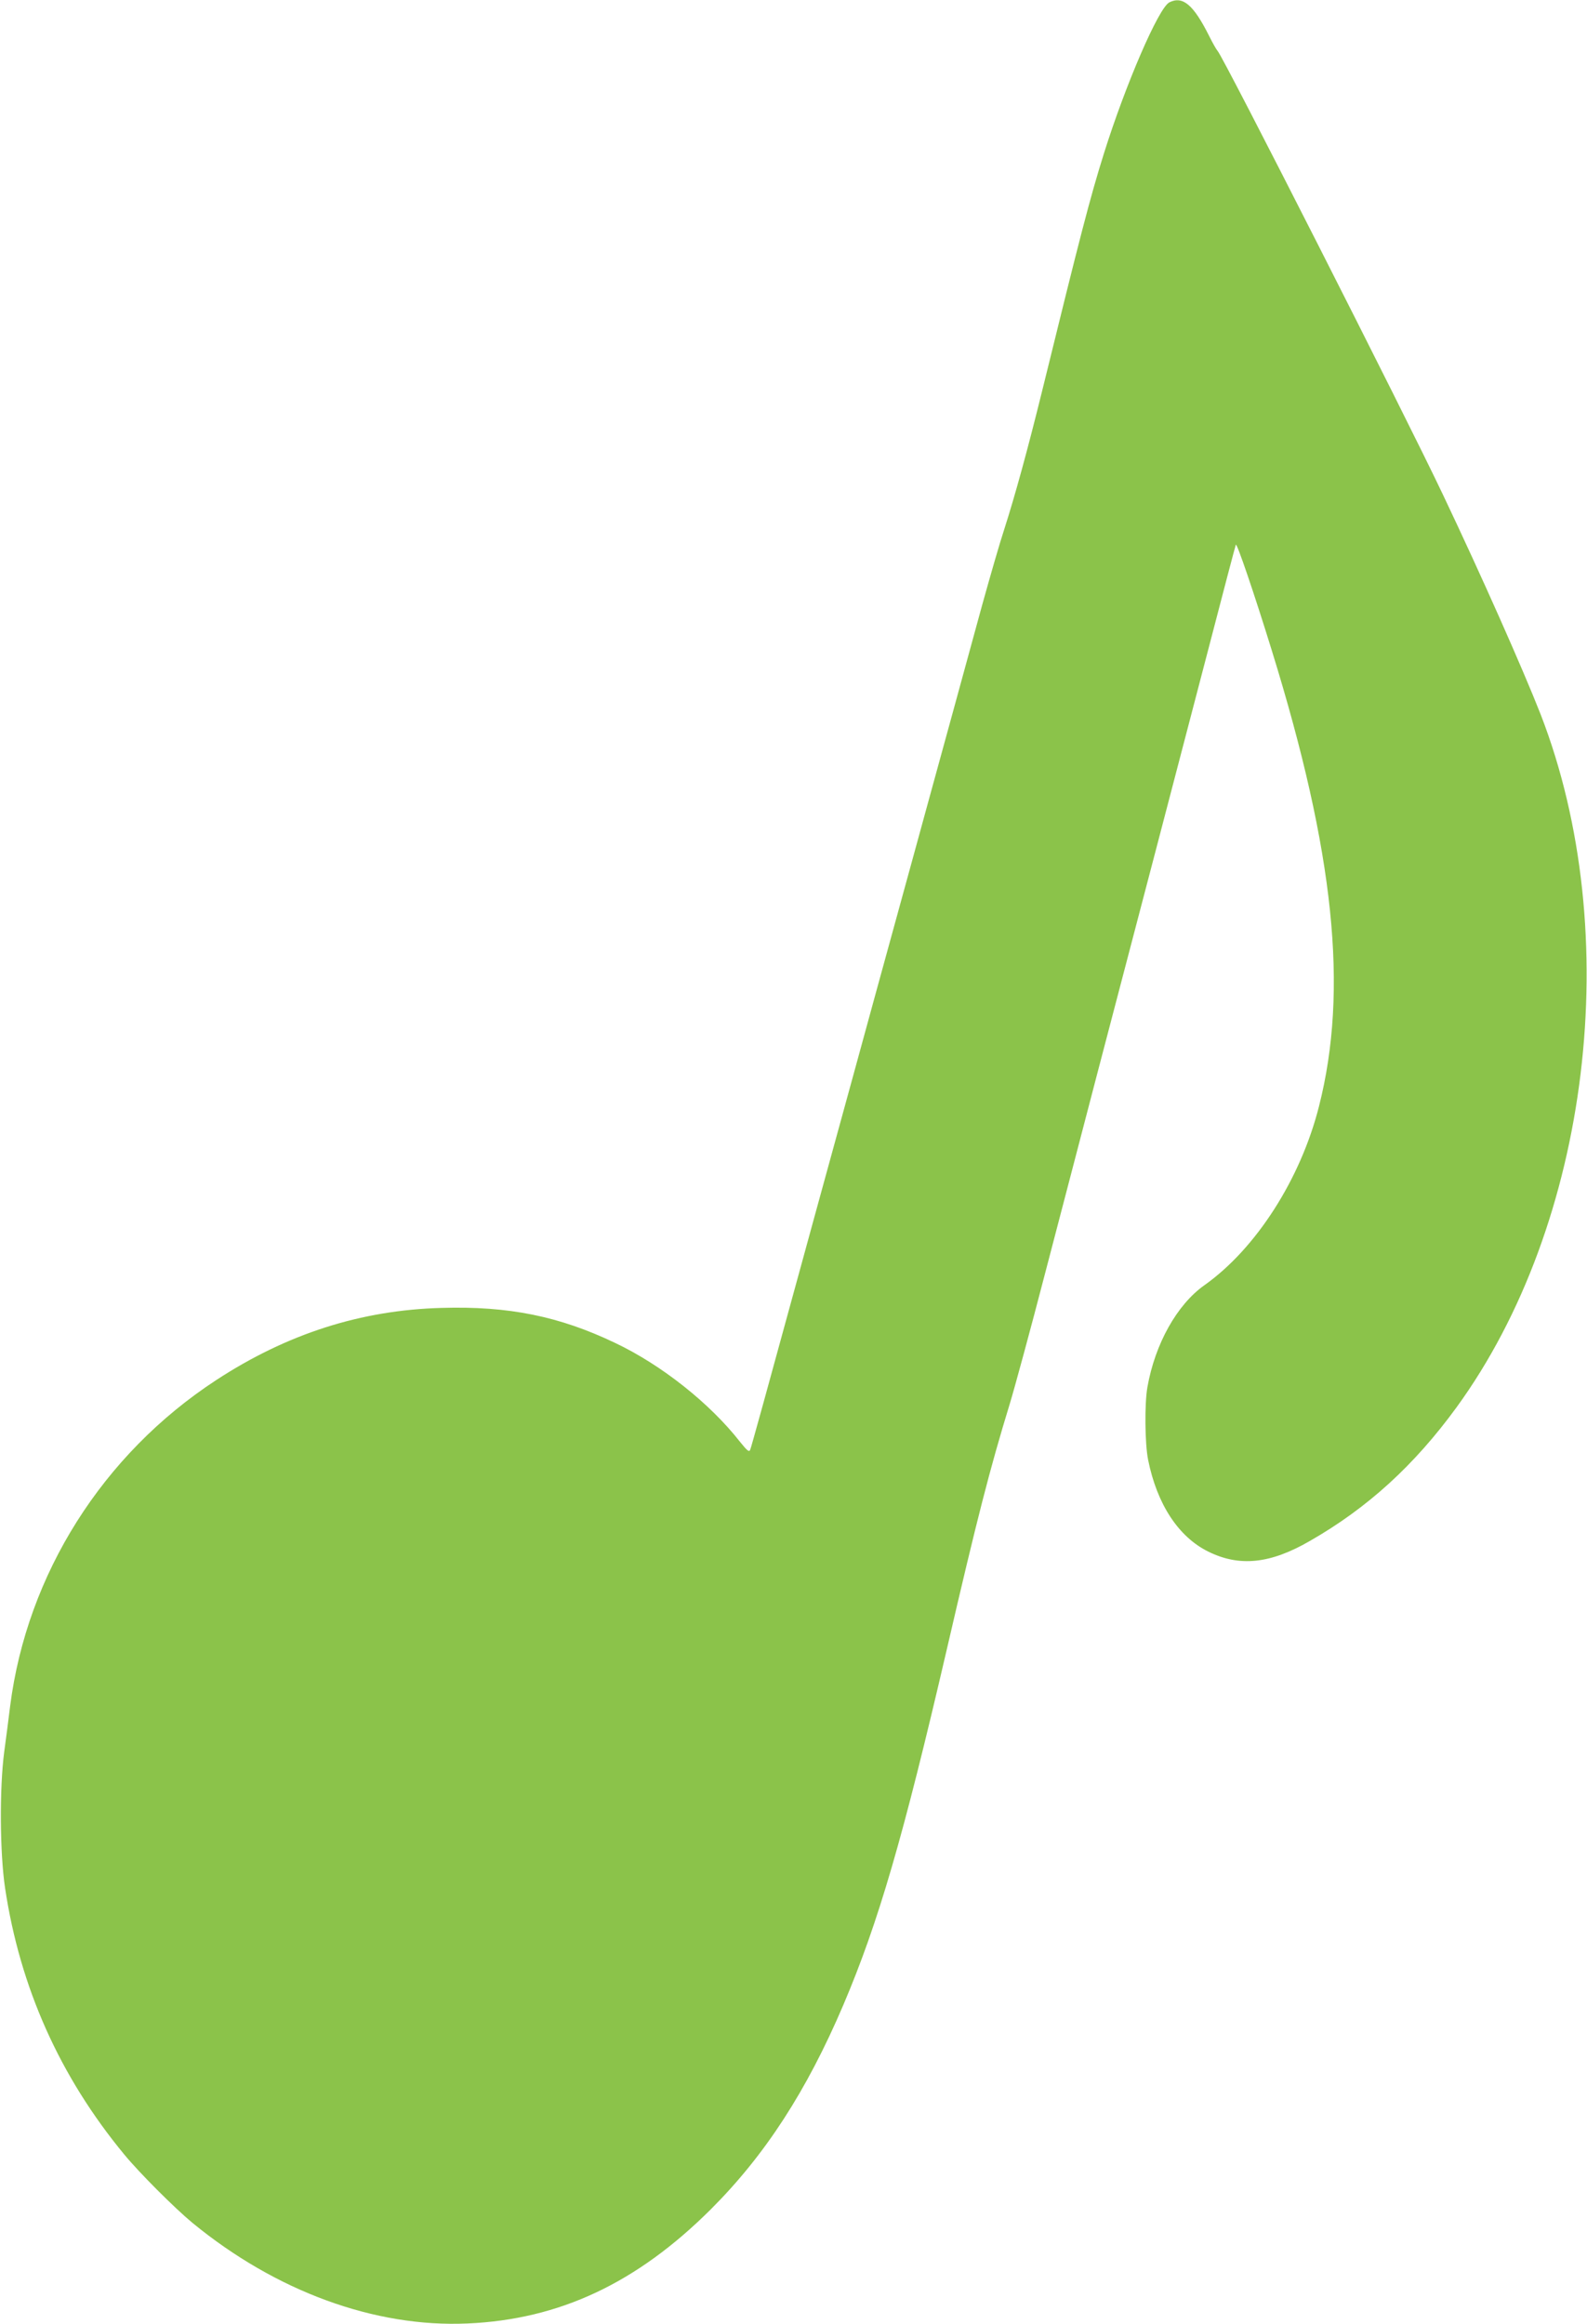 <?xml version="1.0" standalone="no"?>
<!DOCTYPE svg PUBLIC "-//W3C//DTD SVG 20010904//EN"
 "http://www.w3.org/TR/2001/REC-SVG-20010904/DTD/svg10.dtd">
<svg version="1.0" xmlns="http://www.w3.org/2000/svg"
 width="874pt" height="1280pt" viewBox="0 0 874 1280"
 preserveAspectRatio="xMidYMid meet">
<g transform="translate(0,1280) scale(0.1,-0.1)"
fill="#8bc34a" stroke="none">
<path d="M6440 12787 c-59 -29 -242 -454 -361 -834 -77 -246 -129 -448 -339
-1303 -80 -325 -150 -580 -210 -767 -22 -66 -76 -253 -121 -415 -74 -272 -242
-884 -309 -1128 -16 -58 -92 -337 -170 -620 -78 -283 -154 -562 -170 -620 -16
-58 -92 -337 -170 -620 -78 -283 -154 -562 -170 -620 -202 -739 -282 -1028
-288 -1043 -6 -16 -15 -9 -57 43 -166 212 -432 423 -687 544 -307 147 -587
204 -956 193 -445 -12 -852 -143 -1242 -398 -624 -408 -1041 -1068 -1134
-1794 -8 -66 -23 -181 -33 -255 -26 -198 -24 -555 5 -748 82 -547 301 -1037
656 -1467 83 -101 278 -296 376 -377 459 -377 1004 -577 1515 -554 506 22 932
222 1341 630 298 298 526 650 728 1123 194 456 330 924 570 1958 168 726 238
997 346 1350 27 88 115 412 195 720 81 308 209 801 286 1095 205 781 458 1748
619 2365 77 297 143 547 146 555 5 14 103 -274 198 -582 345 -1114 423 -1869
260 -2511 -101 -400 -347 -784 -631 -985 -151 -107 -272 -323 -314 -562 -16
-91 -14 -310 4 -400 49 -244 167 -424 331 -505 172 -85 341 -68 559 58 318
182 575 416 809 737 736 1012 930 2610 463 3815 -98 250 -325 762 -538 1210
-208 439 -1207 2406 -1241 2444 -8 9 -28 45 -46 81 -87 174 -146 224 -220 187z"/>
</g>
</svg>

